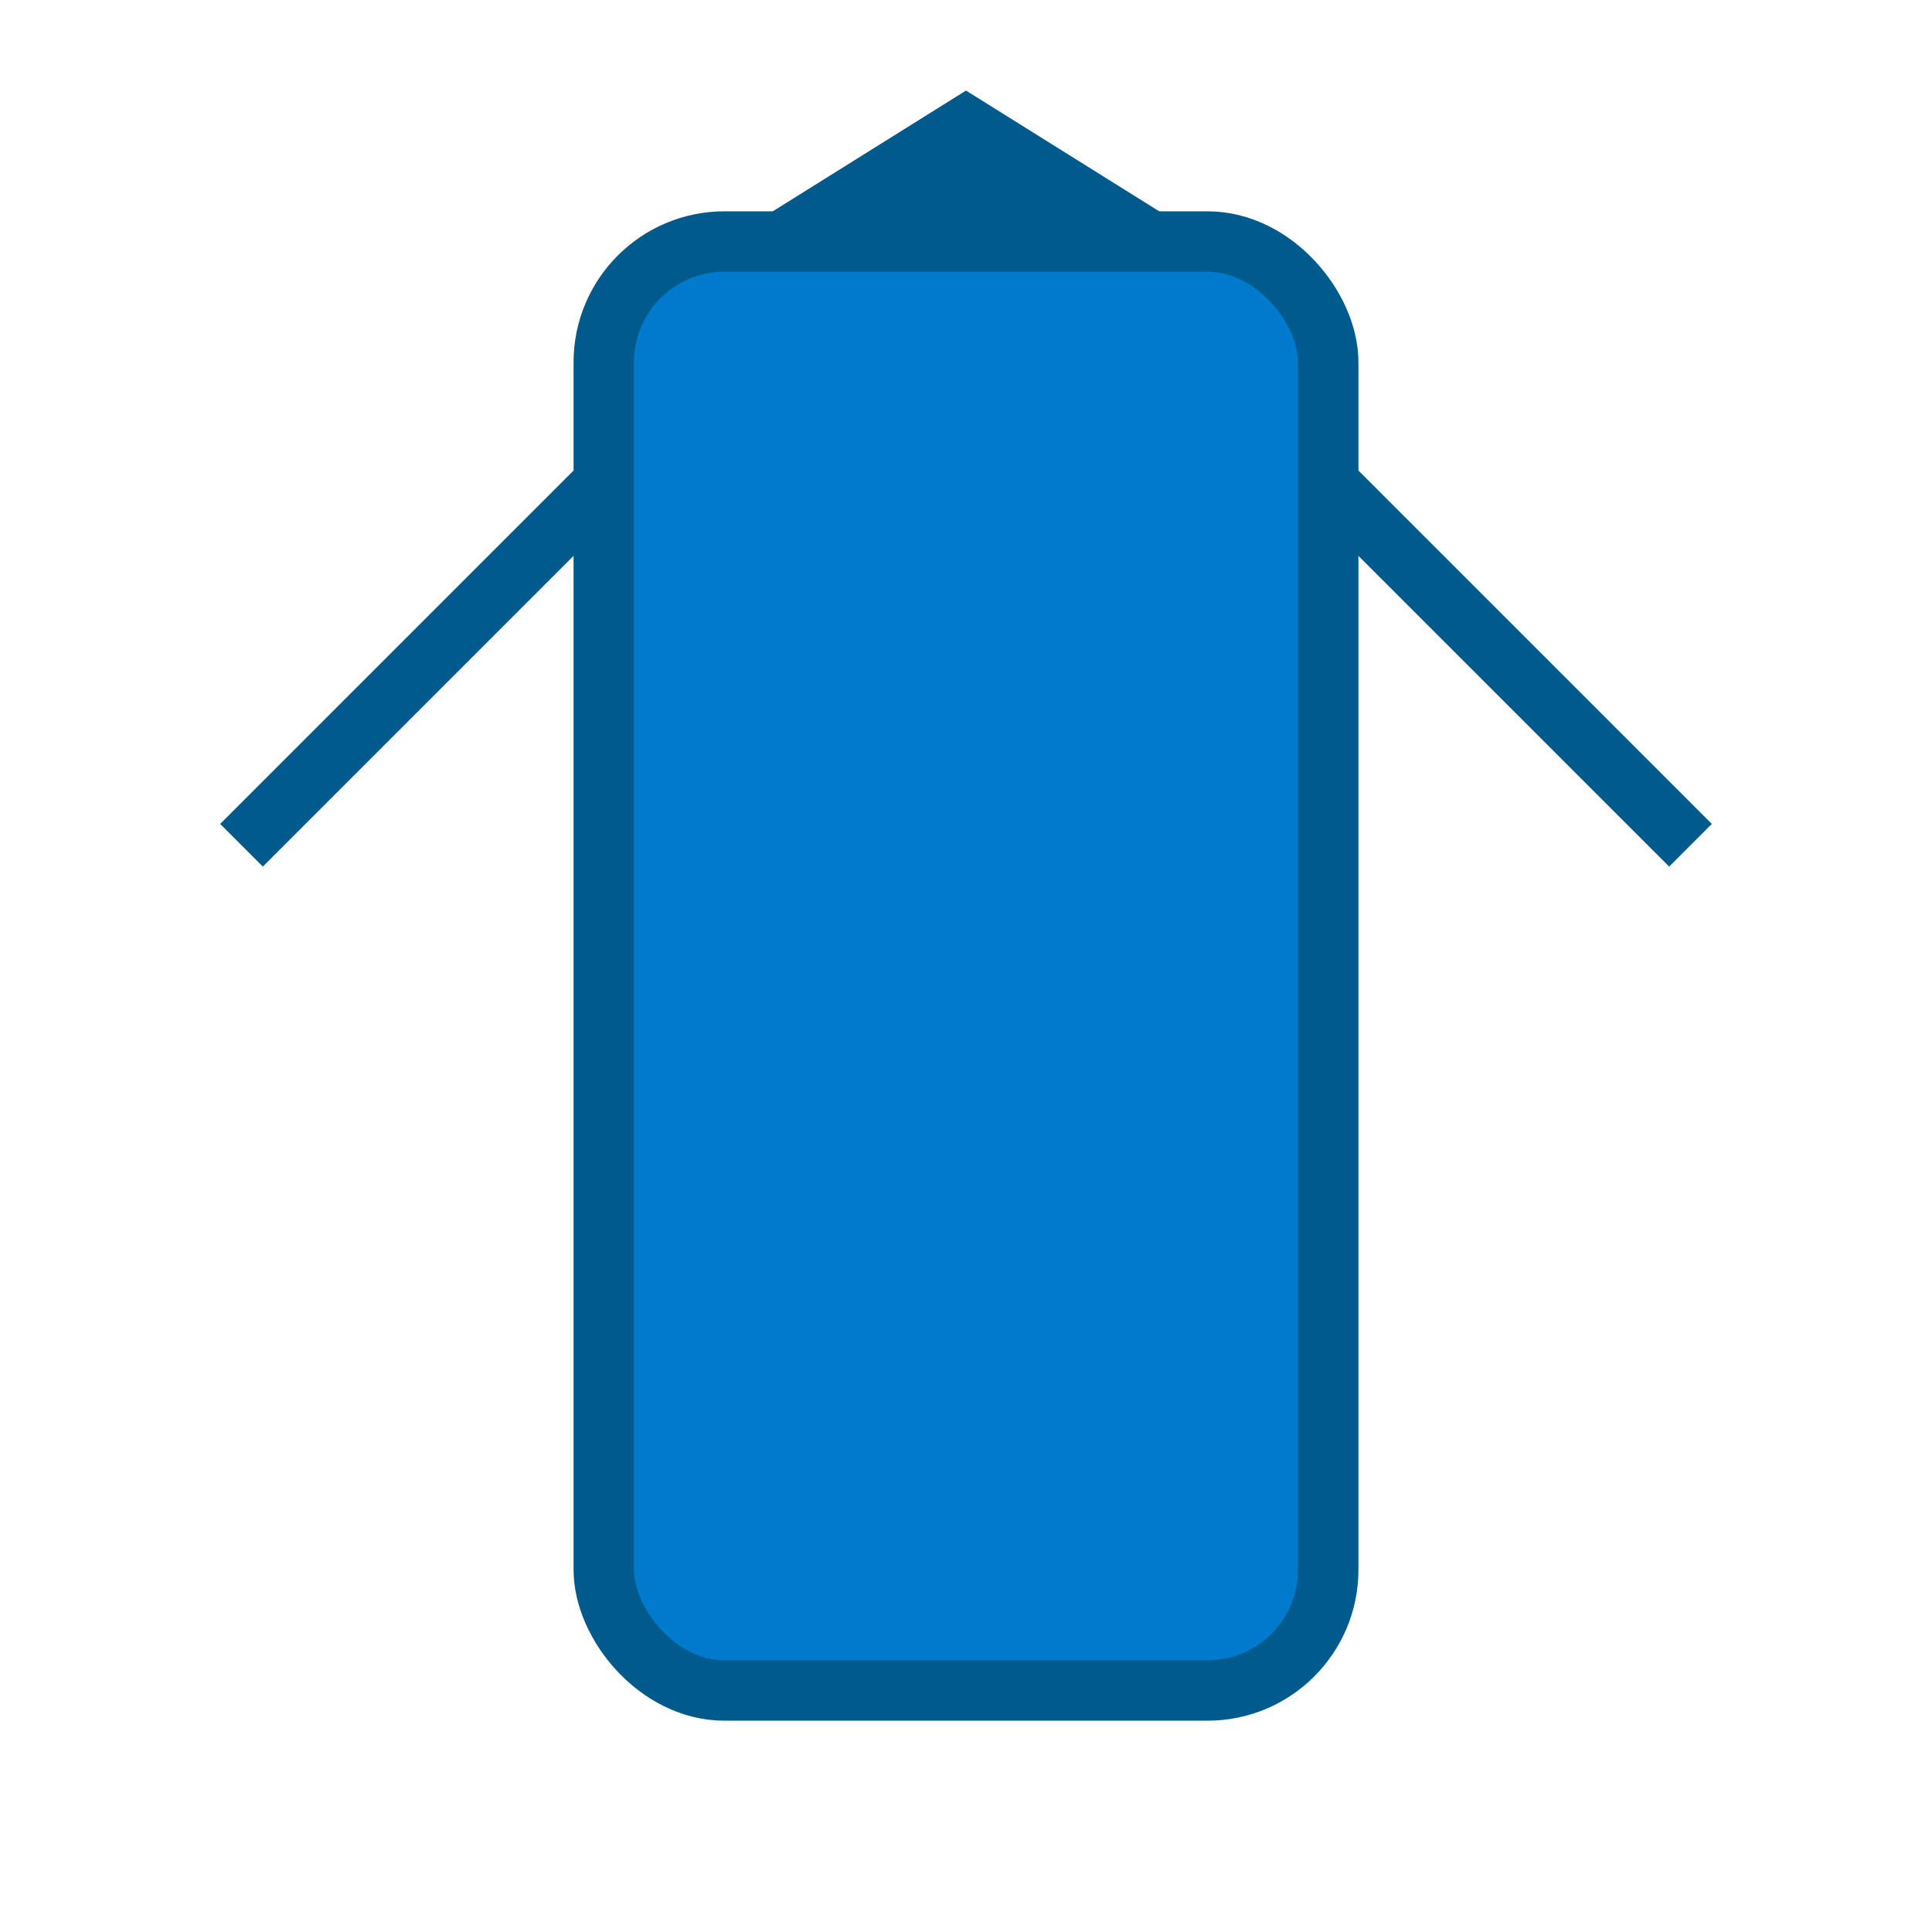 <?xml version="1.0" encoding="UTF-8"?>
<svg xmlns="http://www.w3.org/2000/svg" viewBox="0 0 64 64" width="64" height="64">
  <rect x="20" y="8" width="24" height="48" rx="4" ry="4" fill="#007ACC" stroke="#005A8C" stroke-width="2"></rect>
  <polygon points="24,8 32,3 40,8" fill="#005A8C"></polygon>
  <line x1="20" y1="16" x2="8" y2="28" stroke="#005A8C" stroke-width="2"></line>
  <line x1="44" y1="16" x2="56" y2="28" stroke="#005A8C" stroke-width="2"></line>
</svg>
